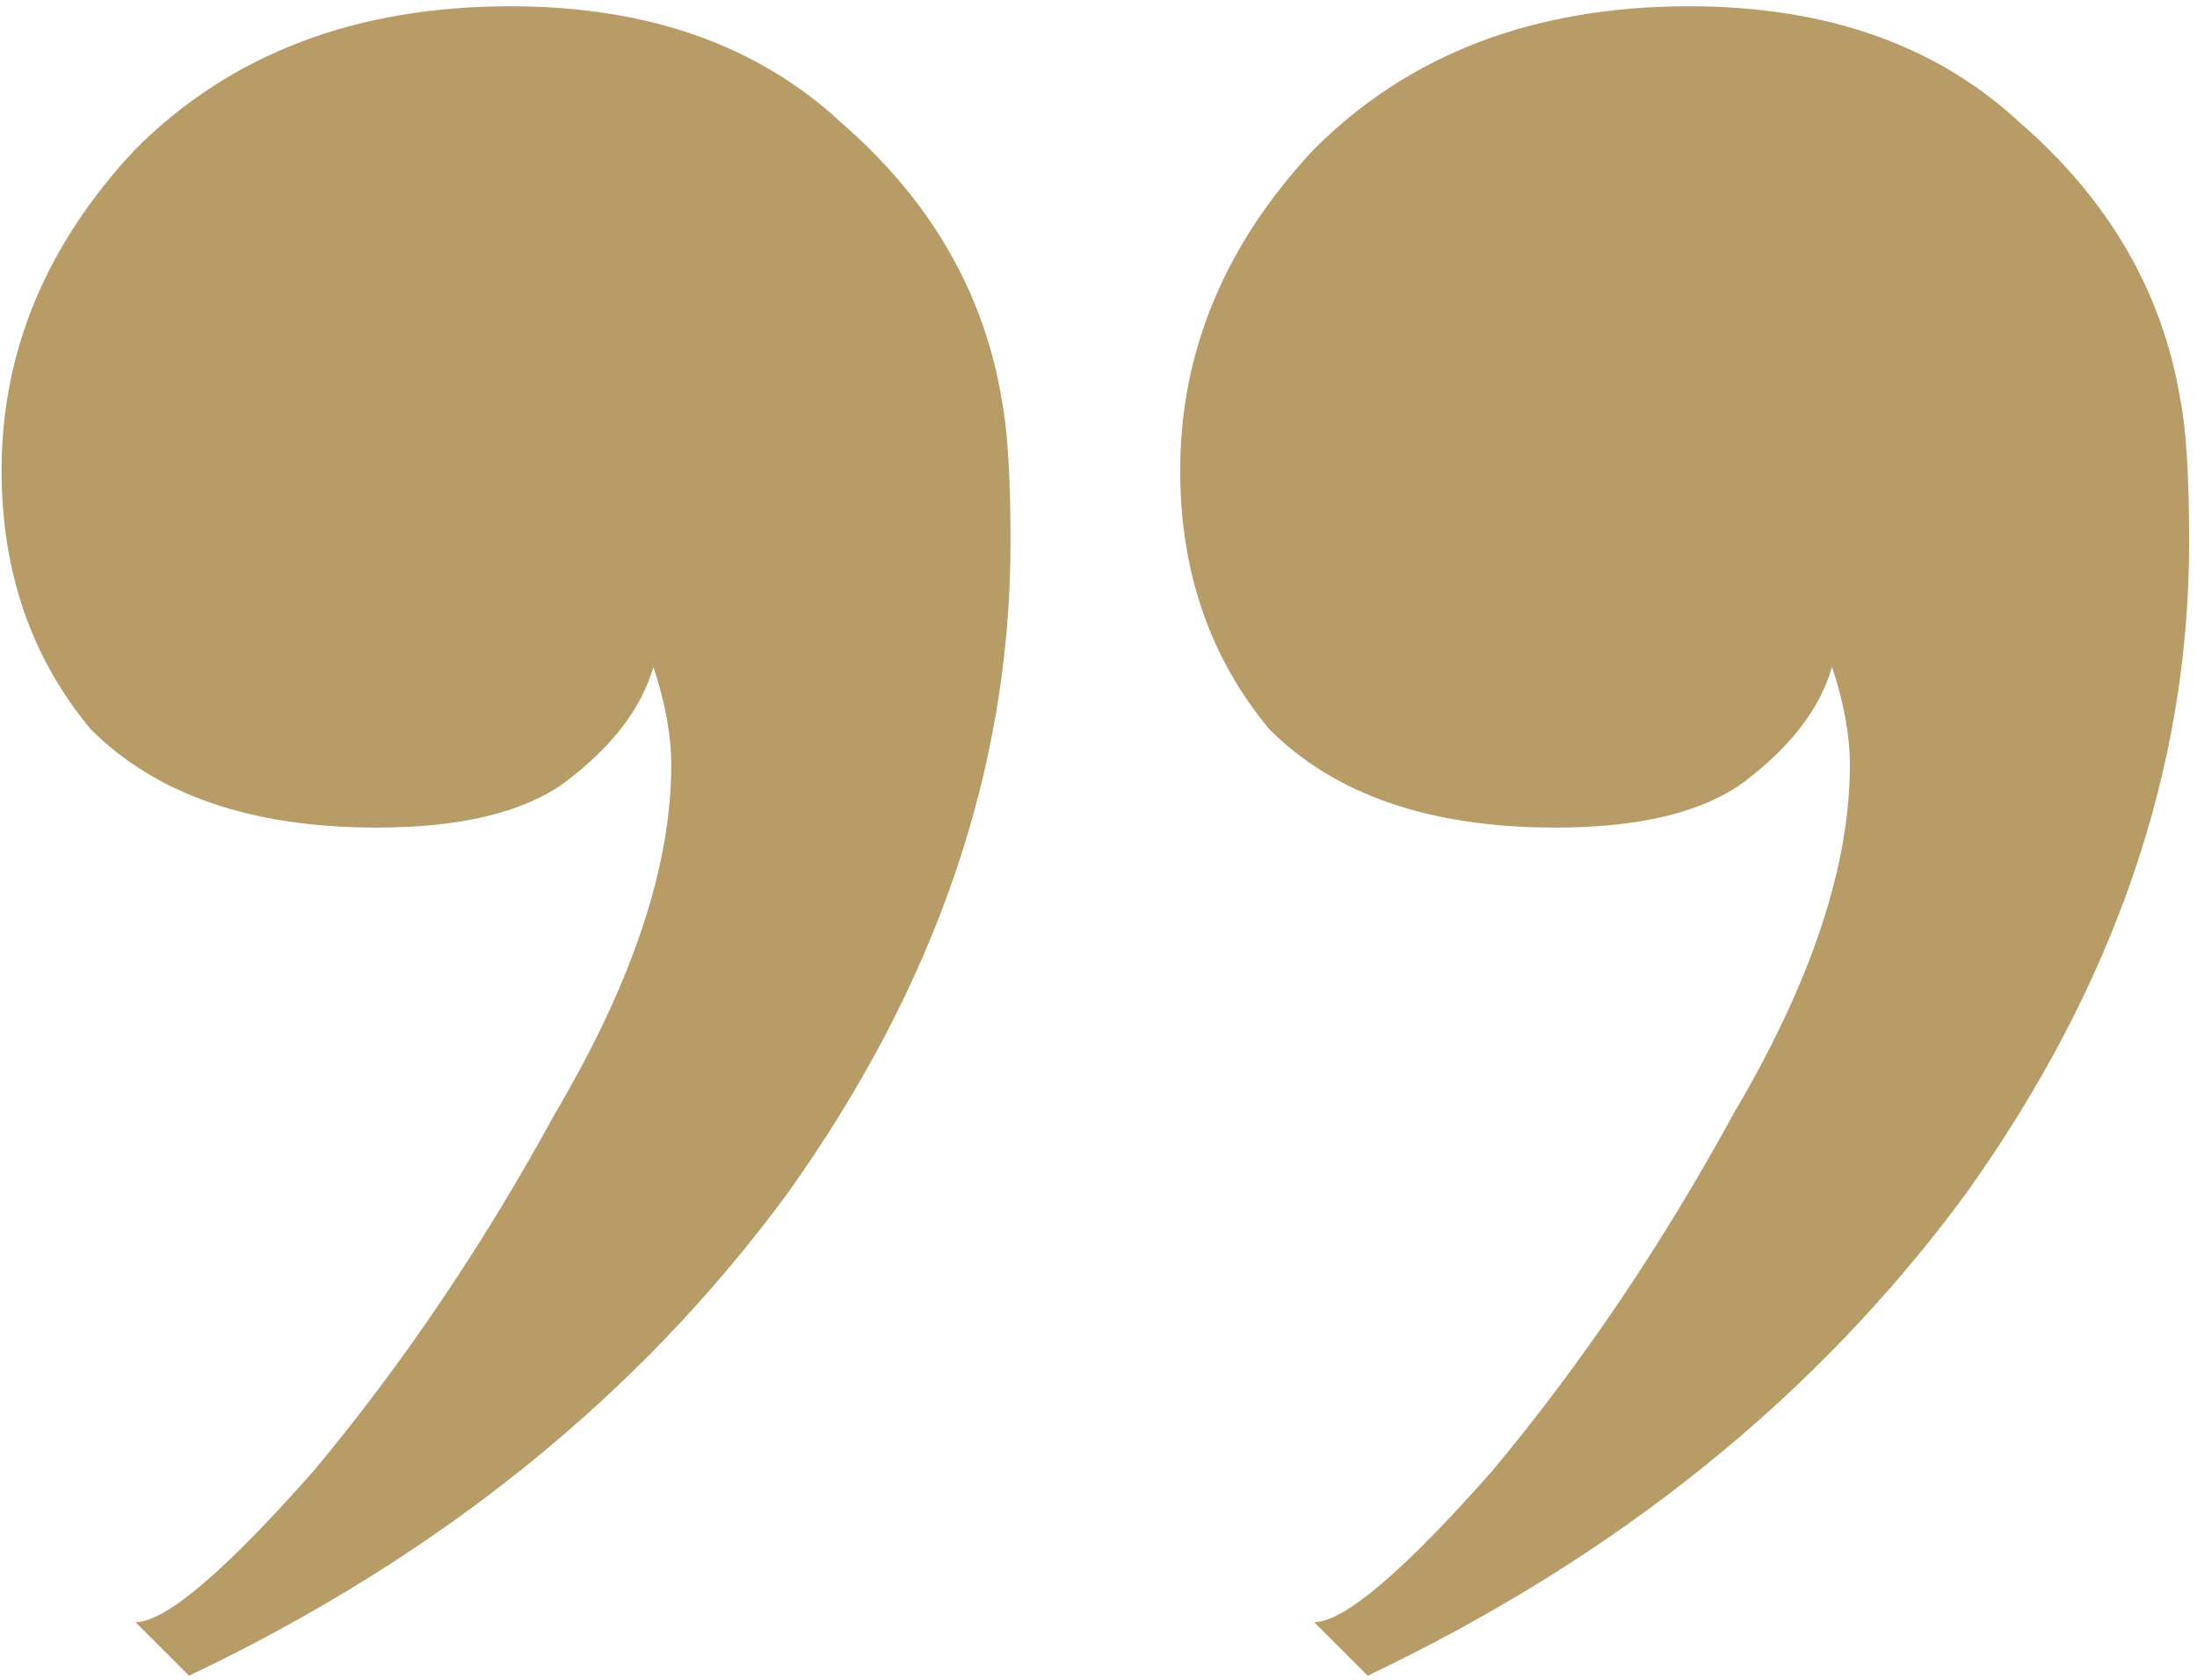 <?xml version="1.0" encoding="UTF-8"?> <svg xmlns="http://www.w3.org/2000/svg" width="255" height="195" viewBox="0 0 255 195" fill="none"> <path d="M15.727 188.309C19.182 188.309 26.091 182.436 36.455 170.691C46.818 158.254 56.145 144.436 64.436 129.236C73.418 114.036 77.909 100.563 77.909 88.818C77.909 85.364 77.218 81.563 75.836 77.418C74.455 82.254 71 86.745 65.473 90.891C60.636 94.345 53.382 96.073 43.709 96.073C29.2 96.073 18.145 92.272 10.546 84.672C3.636 76.382 0.182 66.363 0.182 54.618C0.182 40.8 5.364 28.363 15.727 17.309C26.782 6.254 41.291 0.727 59.255 0.727C75.145 0.727 87.927 5.218 97.6 14.2C107.964 23.182 114.182 33.891 116.255 46.327C116.945 49.782 117.291 55.309 117.291 62.909C117.291 89.163 108.655 114.382 91.382 138.563C74.109 162.054 50.964 180.709 21.945 194.527L15.727 188.309ZM152.527 188.309C155.982 188.309 162.891 182.436 173.255 170.691C183.618 158.254 192.945 144.436 201.236 129.236C210.218 114.036 214.709 100.563 214.709 88.818C214.709 85.364 214.018 81.563 212.636 77.418C211.255 82.254 207.8 86.745 202.273 90.891C197.436 94.345 190.182 96.073 180.509 96.073C166 96.073 154.945 92.272 147.345 84.672C140.436 76.382 136.982 66.363 136.982 54.618C136.982 40.8 142.164 28.363 152.527 17.309C163.582 6.254 178.091 0.727 196.055 0.727C211.945 0.727 224.727 5.218 234.4 14.2C244.764 23.182 250.982 33.891 253.055 46.327C253.745 49.782 254.091 55.309 254.091 62.909C254.091 89.163 245.455 114.382 228.182 138.563C210.909 162.054 187.764 180.709 158.745 194.527L152.527 188.309Z" fill="#B89C67"></path> </svg> 